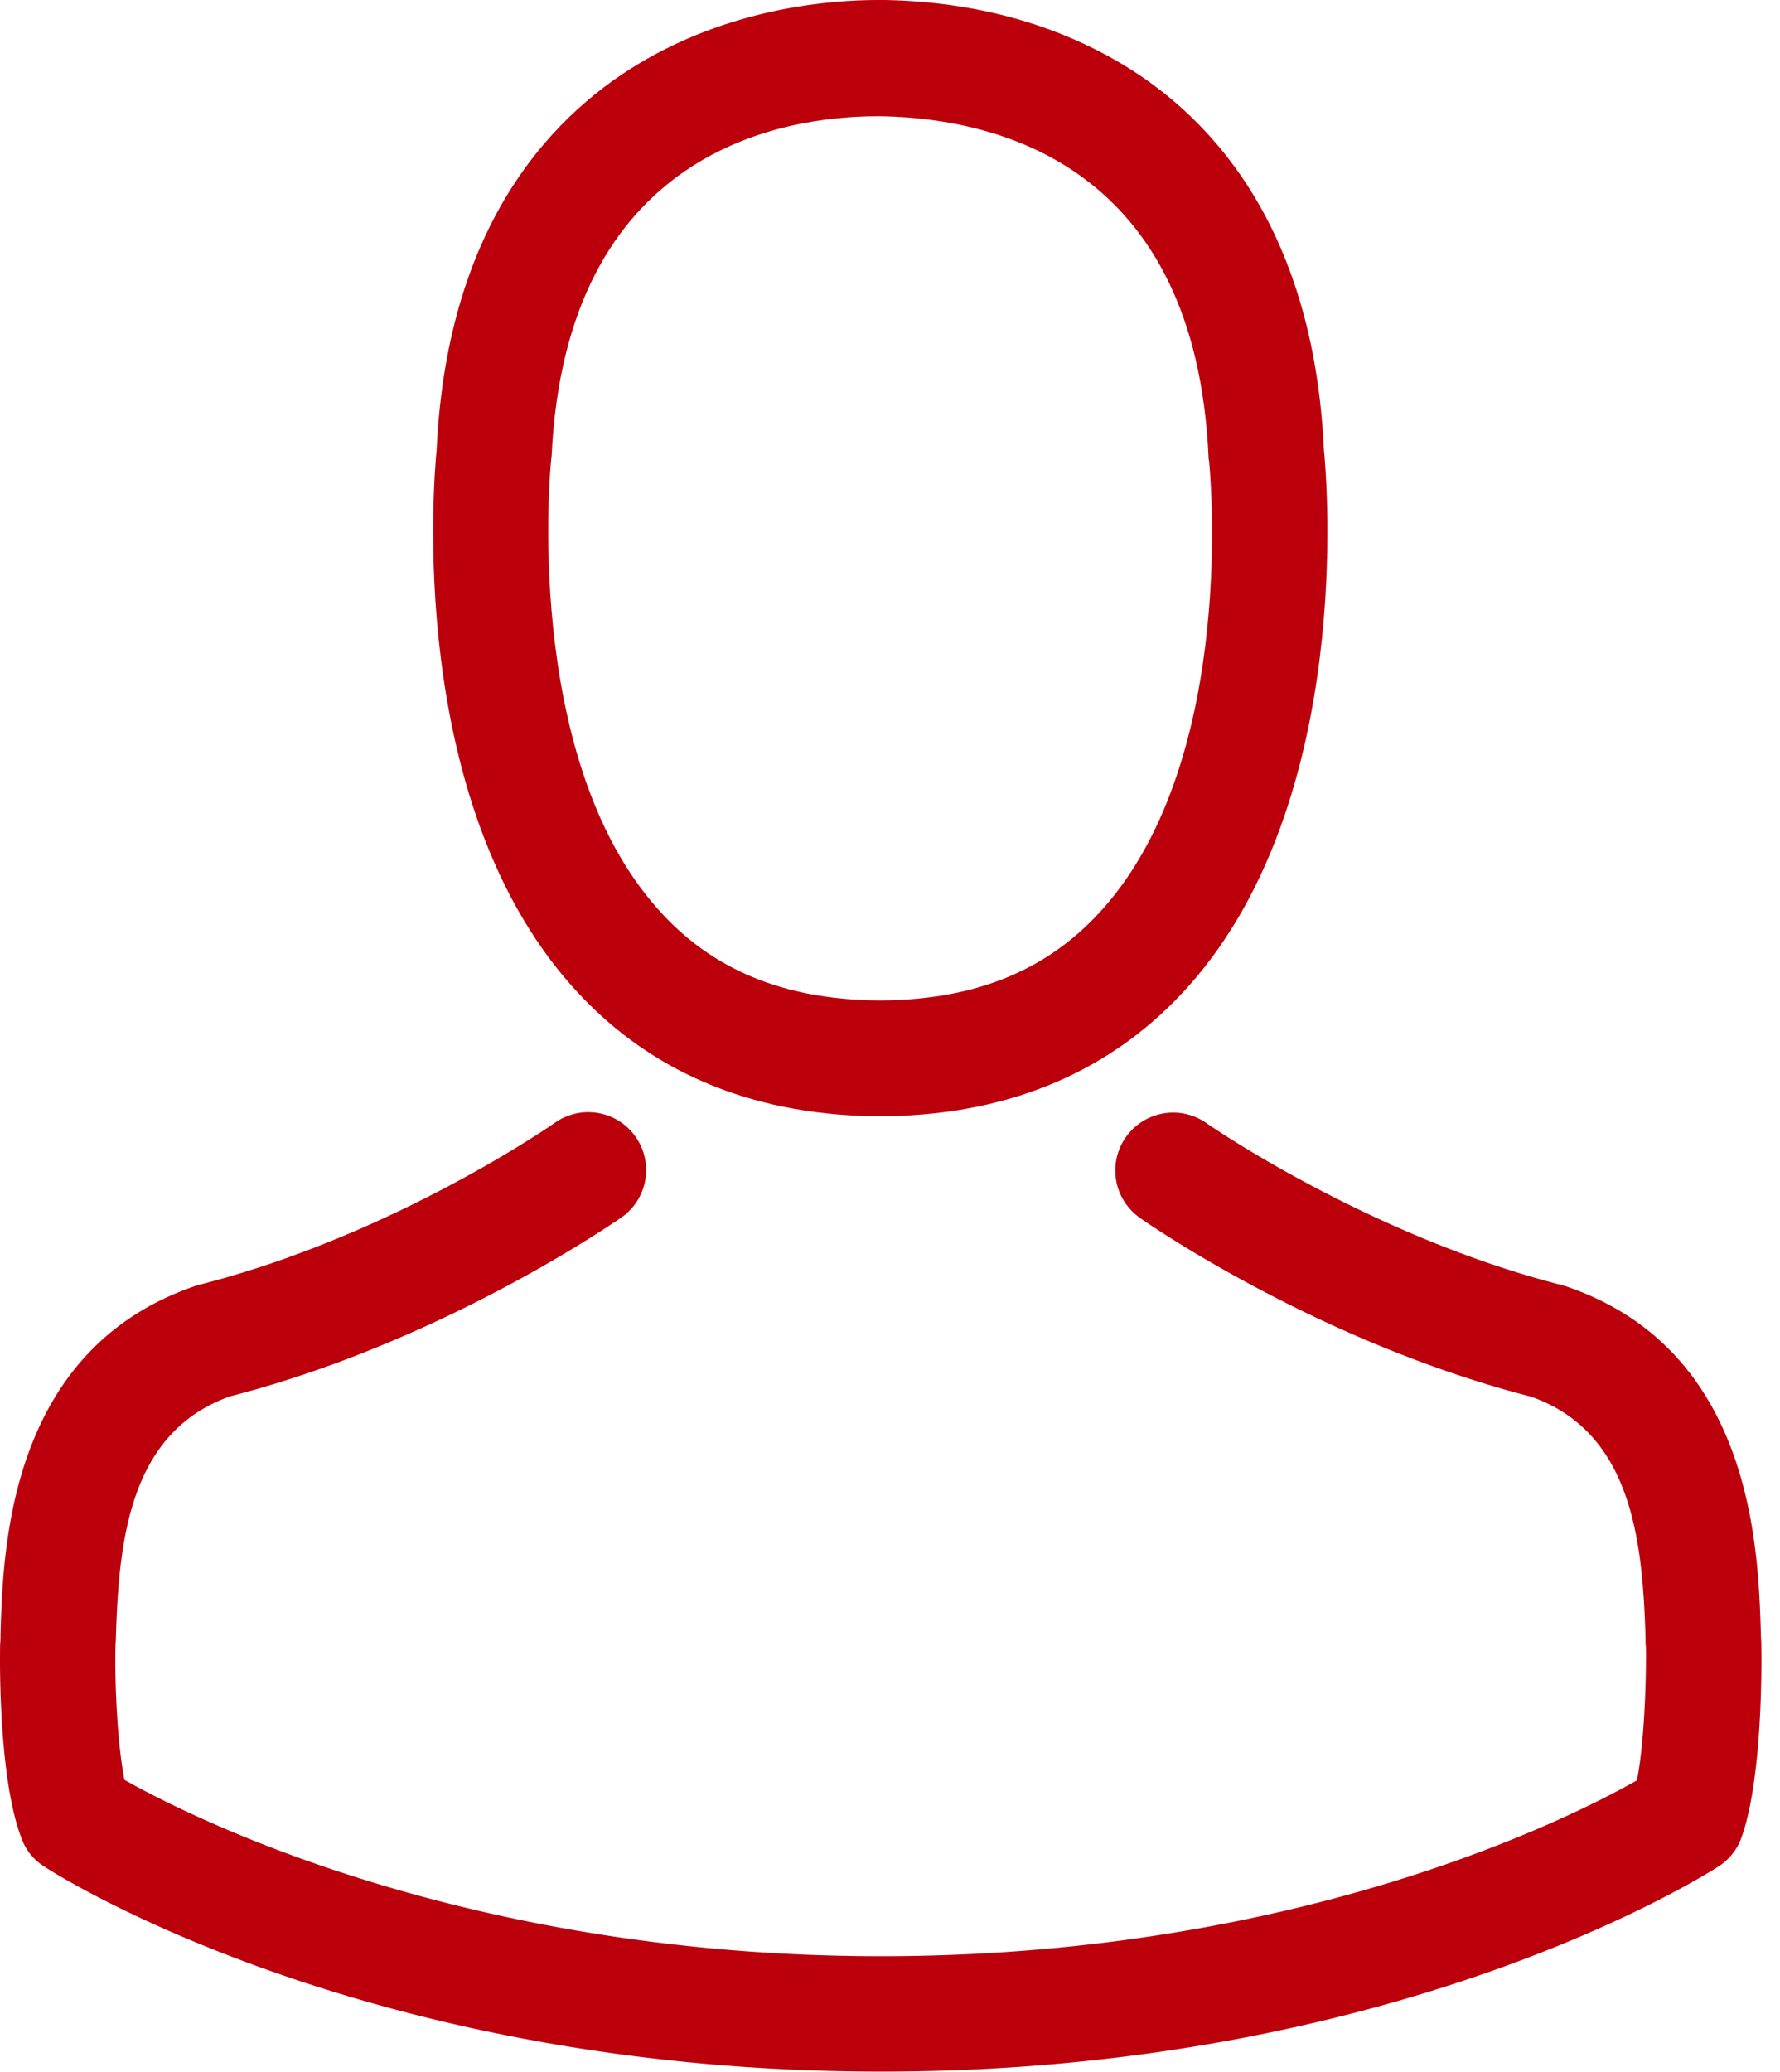 <svg xmlns="http://www.w3.org/2000/svg" width="55" height="64" viewBox="0 0 55 64"><g><g><g><g><path fill="#bb000c" d="M17.03 14.217c0-.04.013-.079.013-.106.438-9.5 7.182-10.52 10.07-10.52h.16c3.577.08 9.66 1.537 10.07 10.52 0 .04 0 .08.013.106.013.093.94 9.103-3.273 13.847-1.67 1.882-3.895 2.809-6.824 2.836h-.132c-2.915-.027-5.154-.954-6.81-2.836-4.201-4.717-3.3-13.767-3.287-13.847zm9.951 20.26h.424c3.882-.066 7.023-1.43 9.342-4.041 5.1-5.75 4.253-15.609 4.16-16.55-.331-7.062-3.67-10.44-6.426-12.018C32.427.69 30.029.053 27.352 0H27.126c-1.47 0-4.358.239-7.128 1.815-2.782 1.577-6.174 4.956-6.506 12.071-.092.941-.94 10.8 4.161 16.55 2.306 2.61 5.446 3.975 9.328 4.041z"/></g><g><path fill="#bb000c" d="M54.422 50.828v-.04c0-.106-.013-.212-.013-.331-.08-2.624-.252-8.758-6.002-10.72-.04-.013-.093-.026-.133-.04-5.976-1.523-10.944-4.968-10.997-5.008a1.787 1.787 0 0 0-2.491.437 1.787 1.787 0 0 0 .437 2.491c.225.16 5.499 3.83 12.097 5.526 3.088 1.1 3.432 4.399 3.525 7.42 0 .12 0 .225.013.331.013 1.193-.066 3.034-.278 4.095-2.147 1.219-10.56 5.432-23.36 5.432-12.747 0-21.214-4.227-23.374-5.446-.212-1.06-.305-2.902-.278-4.094 0-.106.013-.212.013-.331.093-3.021.437-6.32 3.525-7.42 6.598-1.696 11.872-5.38 12.097-5.526a1.787 1.787 0 0 0 .438-2.49 1.787 1.787 0 0 0-2.492-.438c-.053.04-4.995 3.485-10.997 5.008-.053.014-.093.027-.133.04C.27 41.7.096 47.834.017 50.444c0 .119 0 .225-.013.33v.04c-.014.69-.027 4.228.675 6.003a1.7 1.7 0 0 0 .69.835c.397.265 9.924 6.333 25.864 6.333 15.94 0 25.467-6.081 25.864-6.333.305-.199.557-.49.69-.835.662-1.762.649-5.3.635-5.99z"/></g></g></g></g></svg>